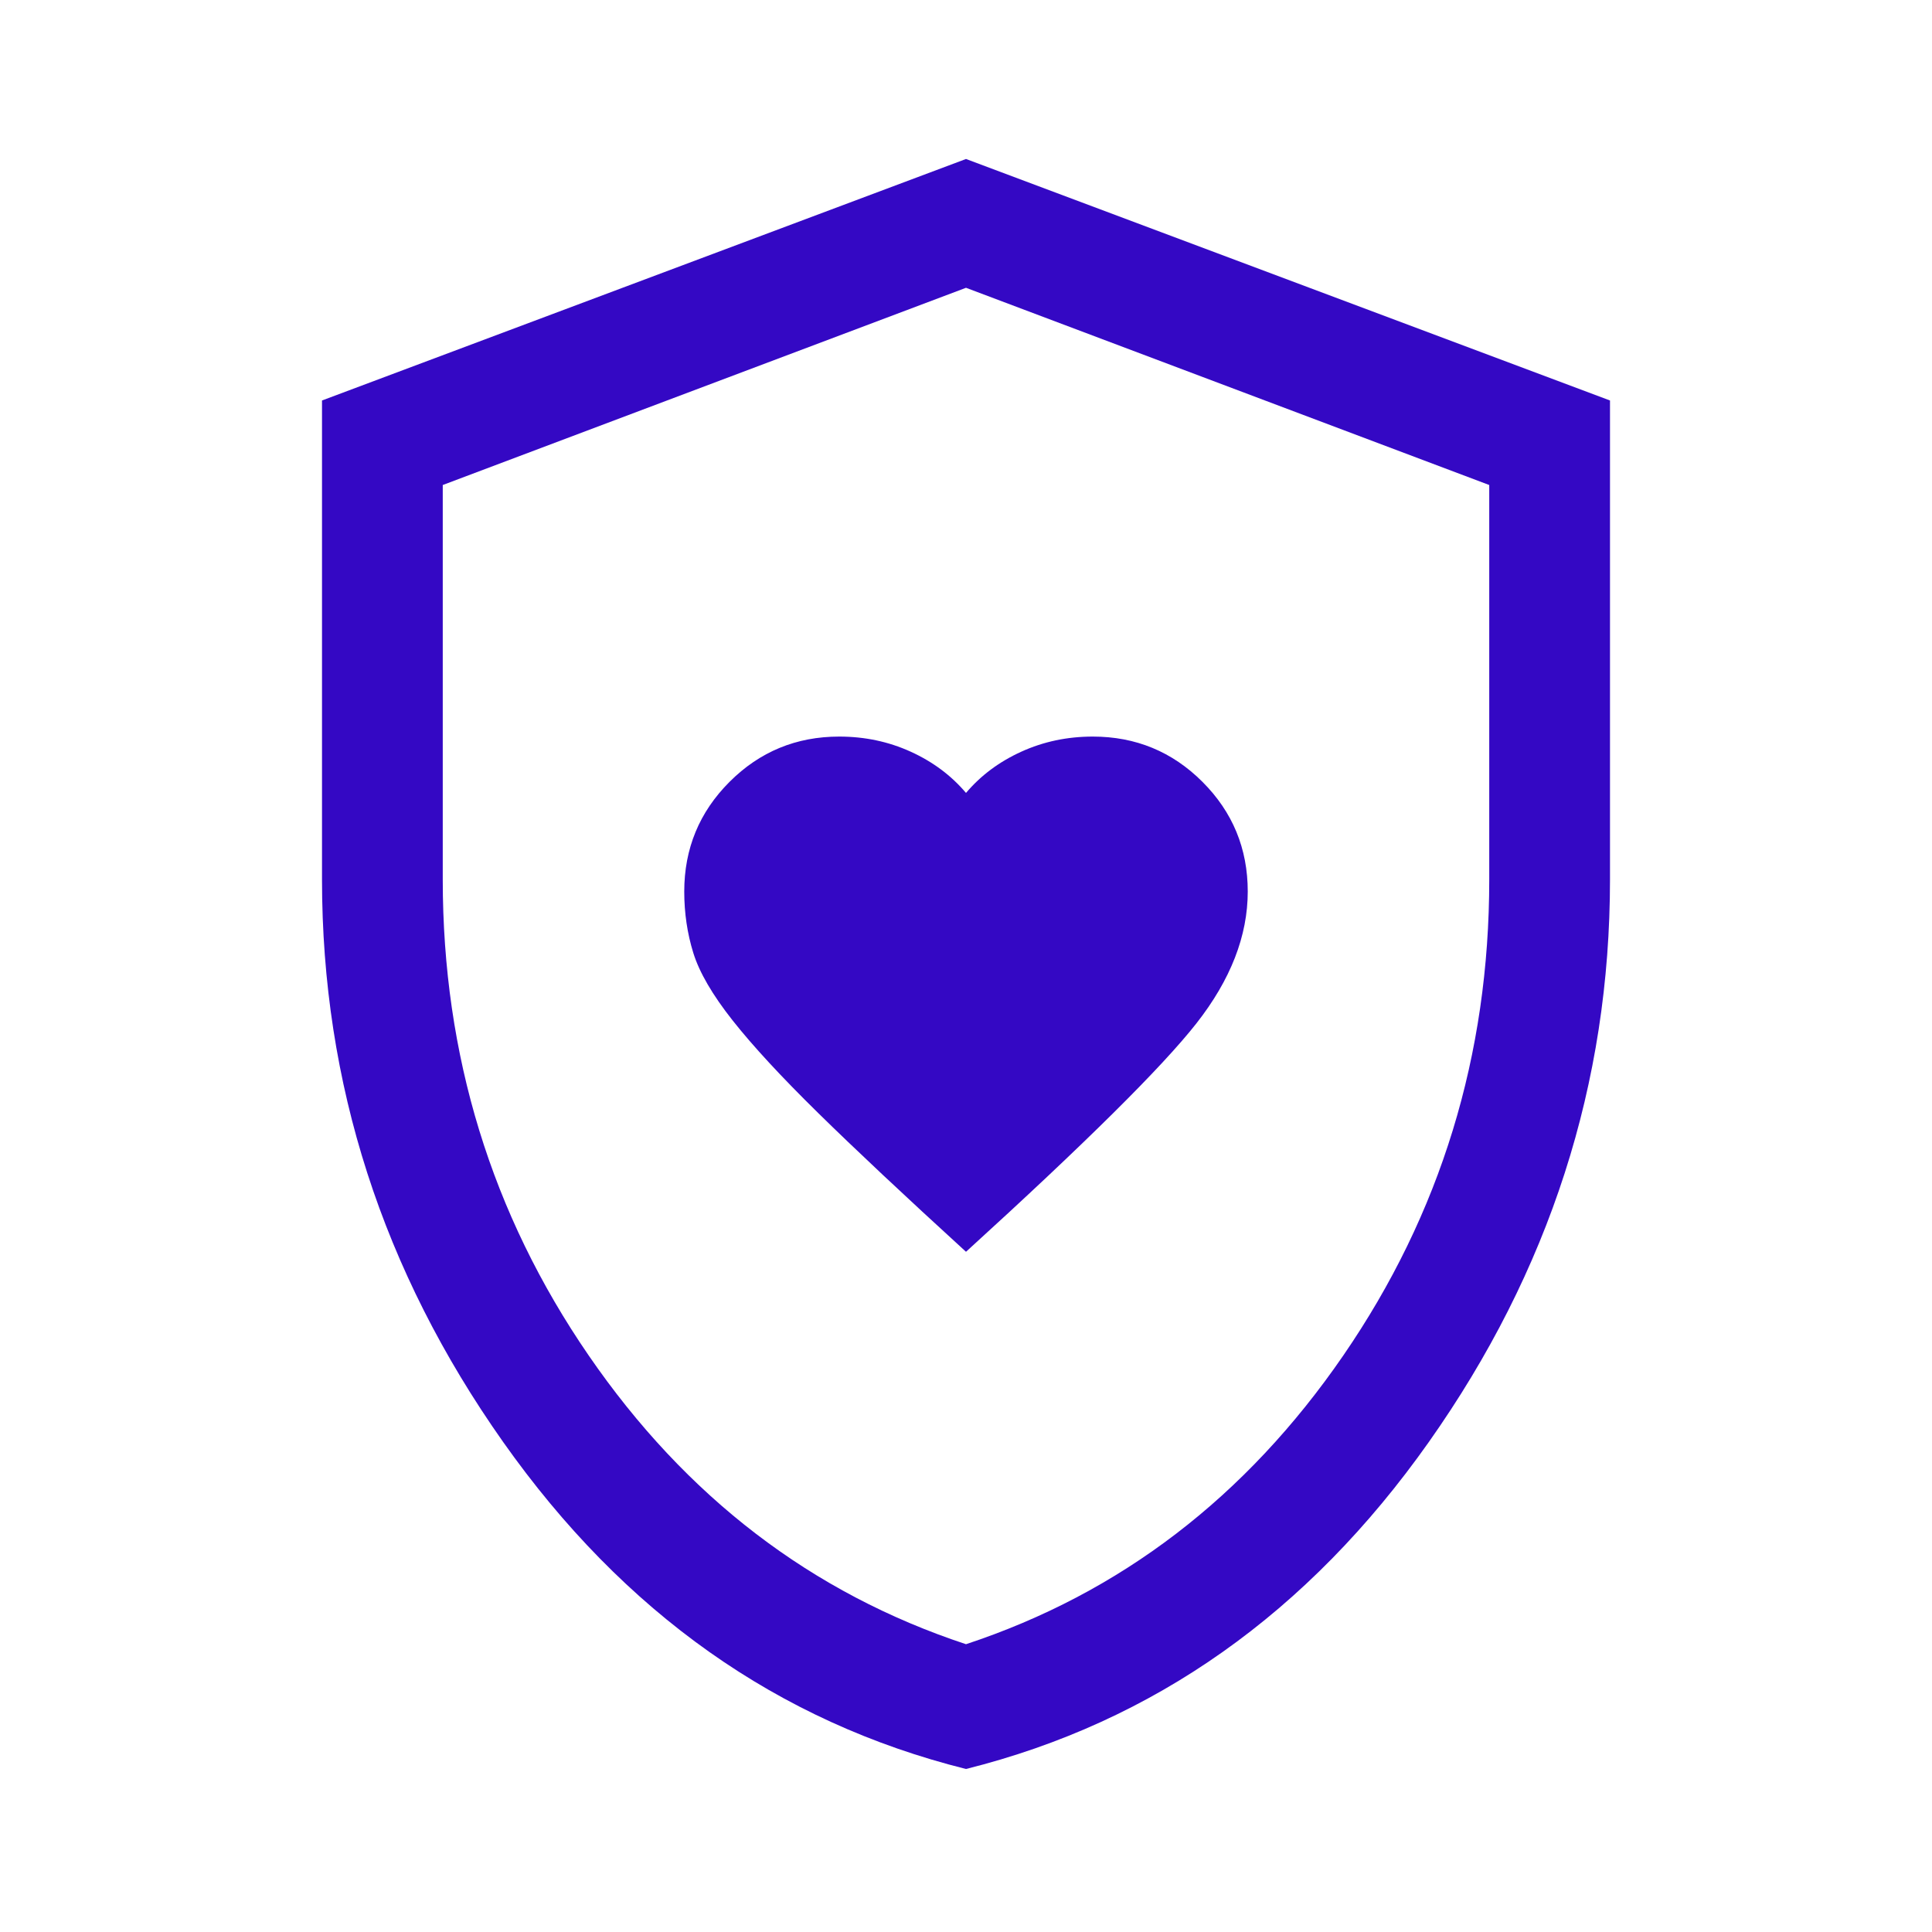 <svg xmlns="http://www.w3.org/2000/svg" height="48" viewBox="0 96 960 960" width="48"><path fill="#3408c4" d="M480 718q89-81 114.5-113.5T620 539q0-32-22.5-54.5T543 462q-19 0-35.5 7.5T480 490q-11-13-27.5-20.5T417 462q-32 0-54.5 22.5T340 539q0 16 4.5 30.5T364 603q15 19 42.5 46t73.5 69Zm0 257q-140-35-230-162.5T160 533V295l320-120 320 120v238q0 152-90 279.5T480 975Zm0-62q115-38 187.5-143.5T740 533V337l-260-98-260 98v196q0 131 72.5 236.5T480 913Zm0-337Z"/></svg>